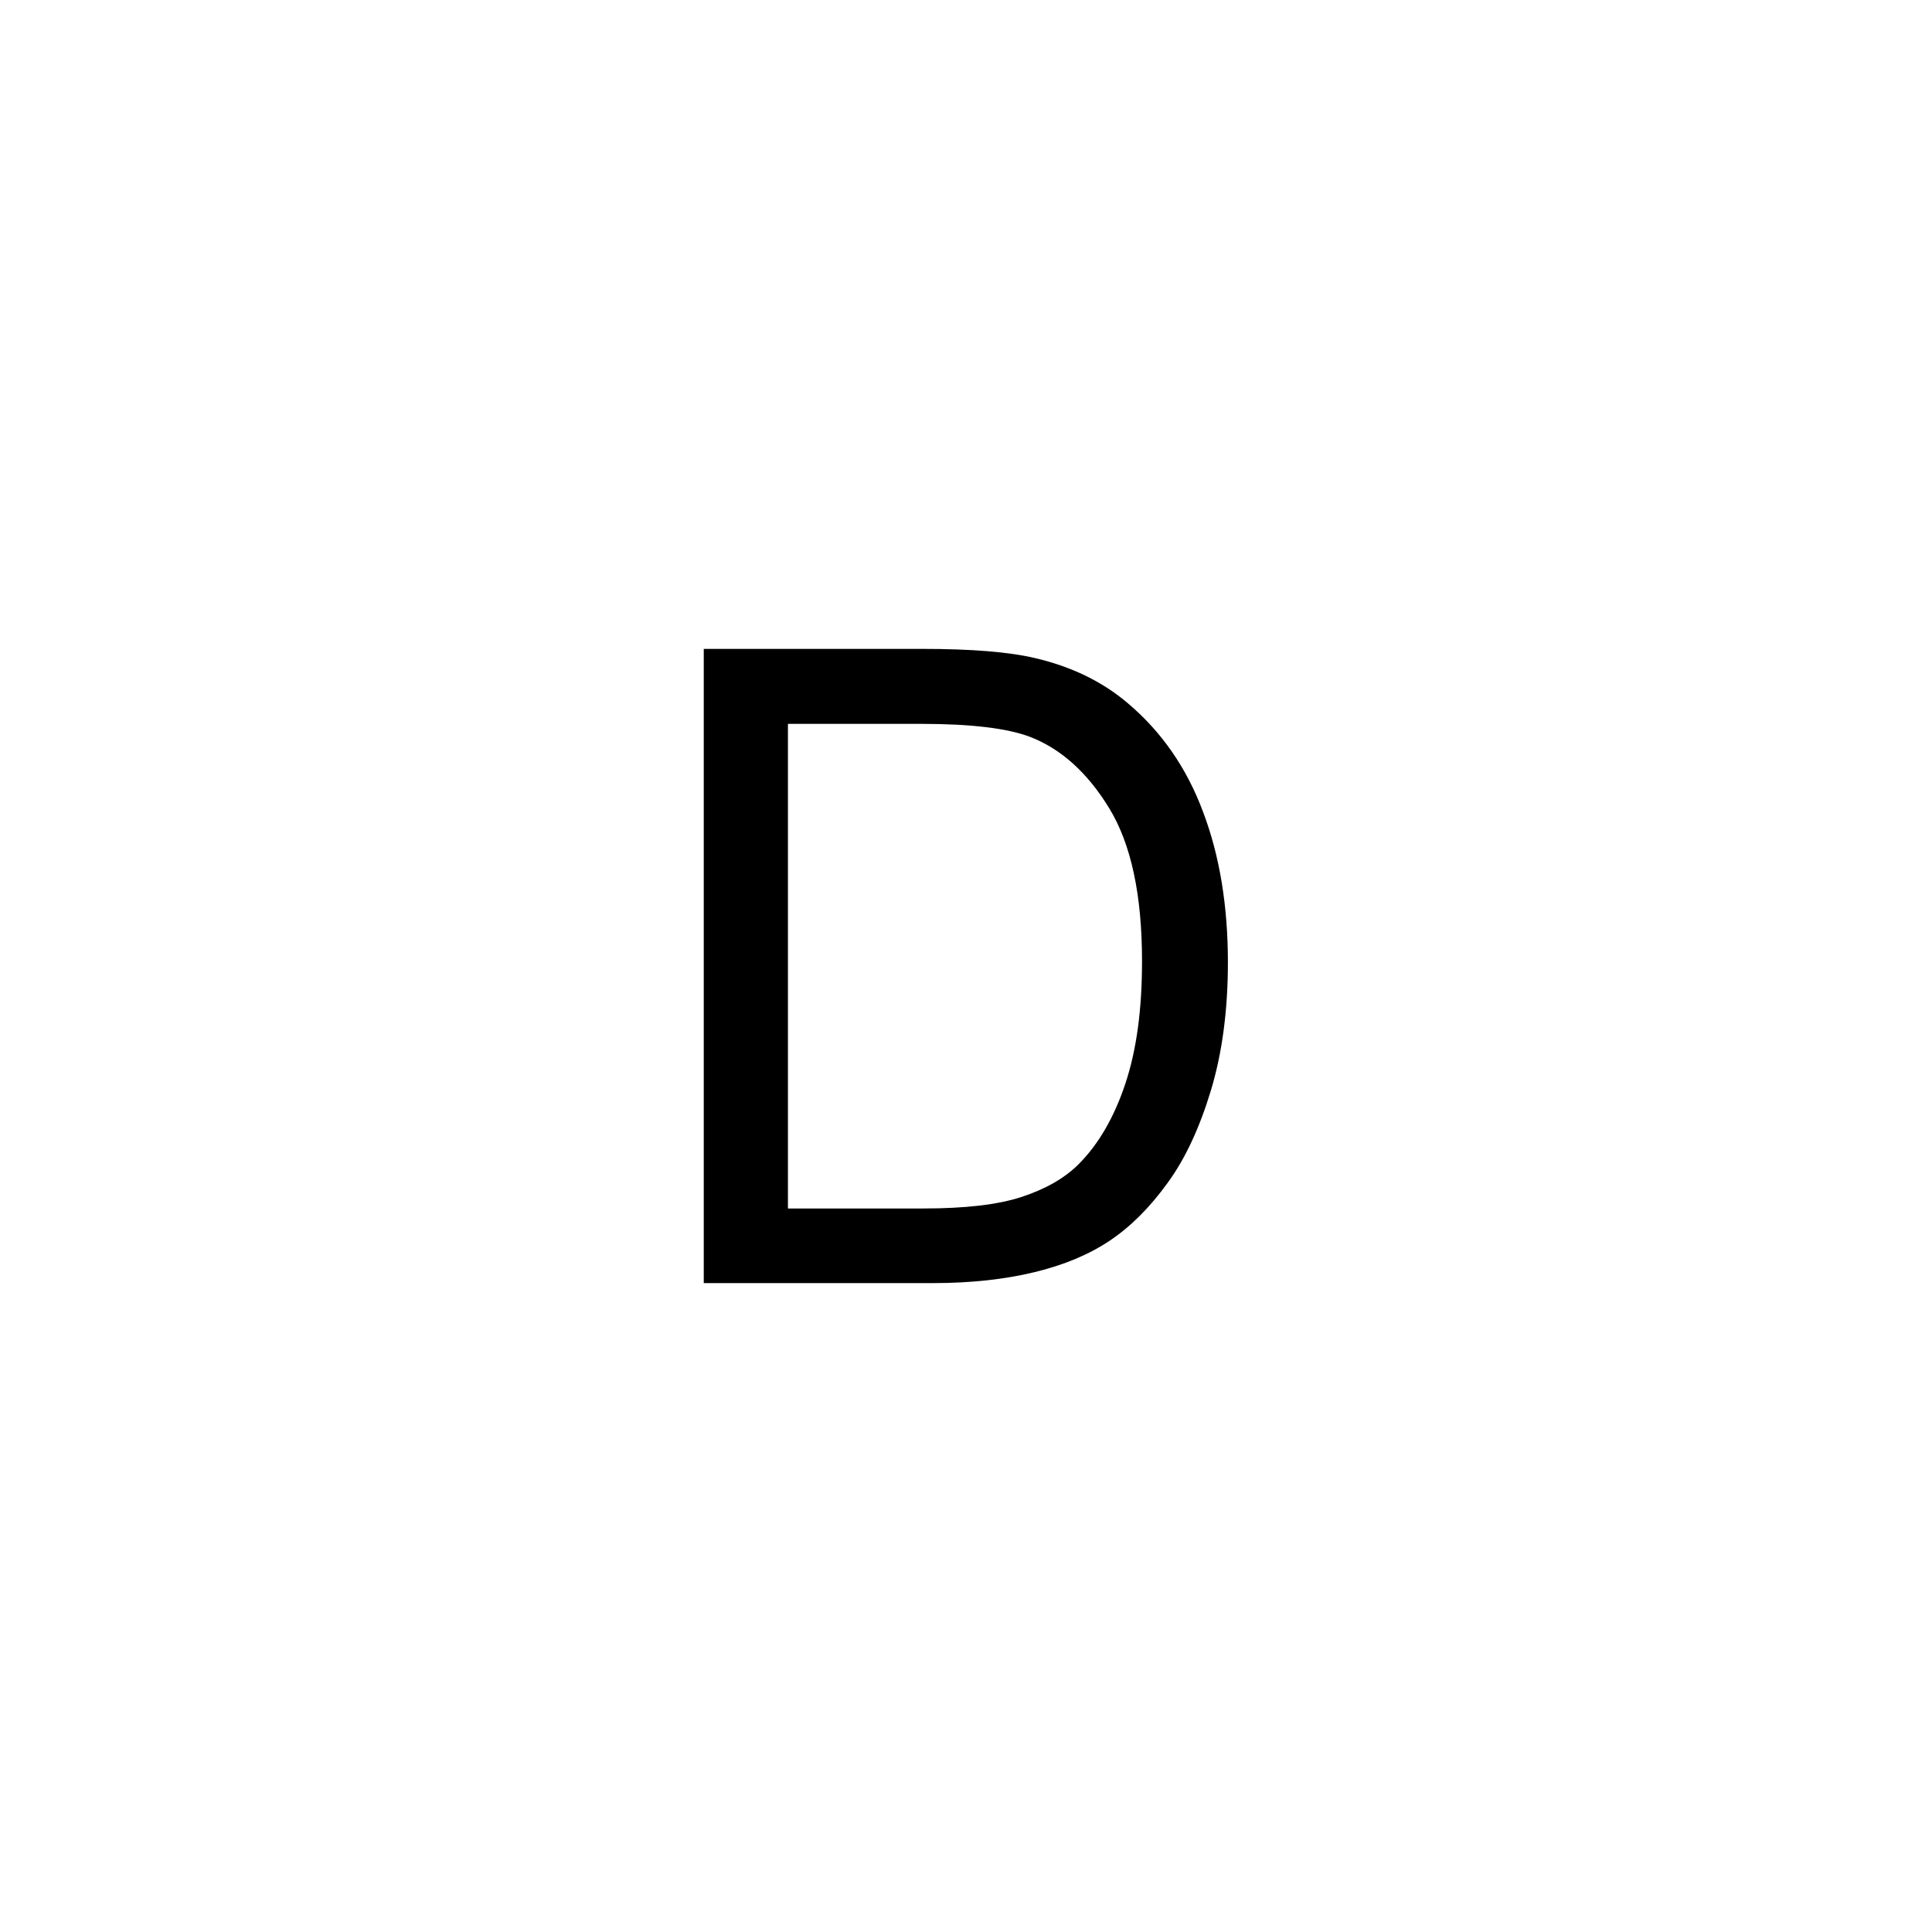 <?xml version="1.0" encoding="utf-8"?>
<!-- Generator: Adobe Illustrator 25.1.0, SVG Export Plug-In . SVG Version: 6.00 Build 0)  -->
<svg version="1.1" xmlns="http://www.w3.org/2000/svg" xmlns:xlink="http://www.w3.org/1999/xlink" x="0px" y="0px"
	 viewBox="0 0 56.69 56.69" style="enable-background:new 0 0 56.69 56.69;" xml:space="preserve">
<g id="Ebene_2">
</g>
<g id="Ebene_3">
	<g>
		<path d="M20.65,37.65V19.04h6.41c1.45,0,2.55,0.09,3.31,0.27c1.07,0.25,1.98,0.69,2.73,1.33c0.98,0.83,1.72,1.89,2.2,3.18
			c0.49,1.29,0.73,2.77,0.73,4.42c0,1.41-0.17,2.67-0.5,3.76c-0.33,1.09-0.75,2-1.27,2.71c-0.52,0.72-1.08,1.28-1.69,1.69
			c-0.61,0.41-1.35,0.72-2.22,0.93c-0.87,0.21-1.86,0.32-2.99,0.32H20.65z M23.12,35.46h3.97c1.23,0,2.19-0.11,2.89-0.34
			c0.7-0.23,1.26-0.55,1.67-0.96c0.58-0.58,1.04-1.37,1.37-2.36c0.33-0.99,0.49-2.18,0.49-3.59c0-1.95-0.32-3.44-0.96-4.49
			c-0.64-1.05-1.42-1.75-2.33-2.1c-0.66-0.25-1.72-0.38-3.19-0.38h-3.91V35.46z"/>
	</g>
</g>
</svg>
